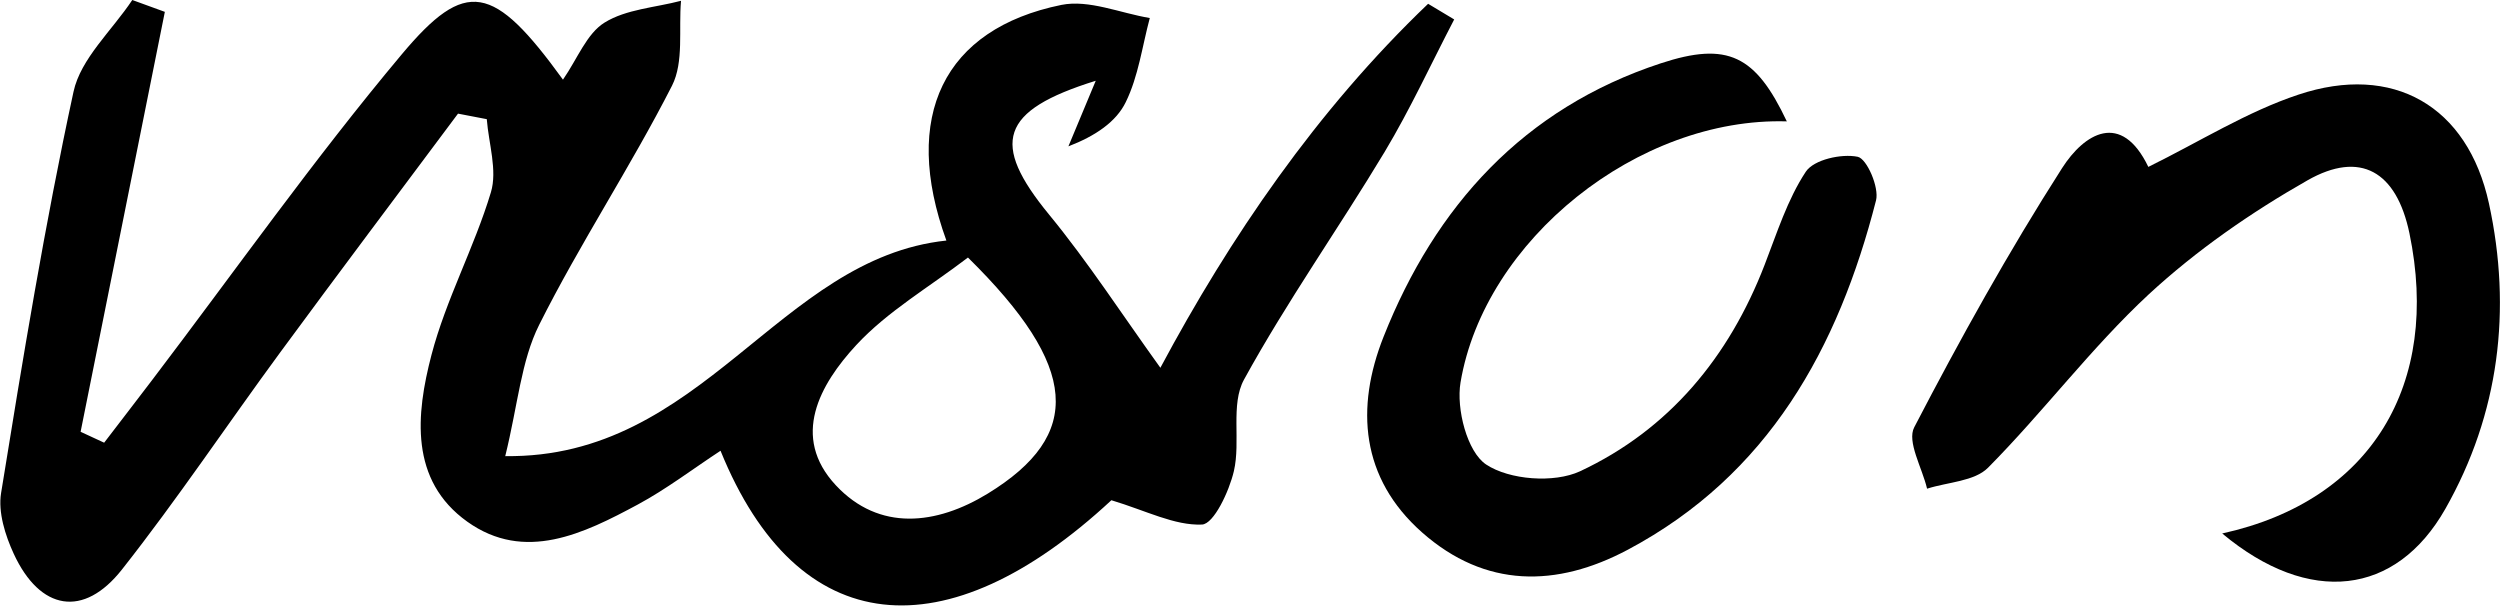 <?xml version="1.0" encoding="UTF-8"?>
<svg id="Layer_2" data-name="Layer 2" xmlns="http://www.w3.org/2000/svg" viewBox="0 0 158.18 38.32">
  <g id="Layer_1-2" data-name="Layer 1">
    <g>
      <path d="M31.95,28.86c12.53.17,17.29-12.51,27.93-13.64-2.86-7.86-.18-13.39,7.28-14.91,1.74-.35,3.72.52,5.59.83-.48,1.79-.72,3.69-1.52,5.32-.6,1.24-1.91,2.14-3.63,2.8.56-1.35,1.13-2.71,1.73-4.15-6.07,1.89-6.67,3.94-2.95,8.47,2.48,3.02,4.62,6.33,7.04,9.69,4.4-8.23,9.87-16.27,16.94-23.03.55.33,1.1.66,1.65.99-1.46,2.8-2.78,5.68-4.4,8.38-2.91,4.84-6.19,9.47-8.9,14.41-.86,1.57-.2,3.9-.64,5.79-.3,1.28-1.27,3.35-2.02,3.38-1.74.07-3.51-.87-5.73-1.54-10.45,9.7-19.84,8.92-24.73-3.13-1.78,1.17-3.43,2.43-5.23,3.4-3.42,1.84-7.16,3.68-10.79,1.09-3.67-2.62-3.25-6.8-2.27-10.55.92-3.52,2.71-6.8,3.76-10.29.42-1.39-.14-3.08-.26-4.63-.61-.12-1.21-.23-1.82-.35-3.76,5.04-7.54,10.06-11.26,15.12-3.35,4.56-6.5,9.28-10,13.72-2.43,3.09-5.19,2.6-6.85-.99-.54-1.17-1-2.63-.8-3.85C1.44,22.72,2.83,14.22,4.65,5.81c.45-2.1,2.44-3.88,3.72-5.81.69.25,1.37.5,2.06.75-1.78,8.86-3.55,17.71-5.33,26.57l1.49.69c1.01-1.32,2.03-2.64,3.04-3.97,5.23-6.88,10.23-13.97,15.78-20.59,4.07-4.86,5.81-4.48,10.21,1.59.92-1.33,1.5-2.91,2.63-3.61,1.37-.85,3.21-.95,4.84-1.38-.16,1.81.19,3.87-.57,5.37-2.62,5.14-5.83,9.99-8.41,15.14-1.14,2.28-1.34,5.04-2.14,8.29ZM61.25,16.29c-2.46,1.88-5.1,3.41-7.08,5.55-2.29,2.48-4.16,5.79-1.28,8.87,2.74,2.93,6.36,2.51,9.61.52,6.05-3.71,5.79-8-1.25-14.93Z"/>
      <path d="M140.62,33.75c9.44-2.08,13.81-9.45,11.83-18.99-.82-3.93-3.11-5.25-6.45-3.35-3.57,2.03-7.03,4.43-10.04,7.21-3.64,3.38-6.66,7.43-10.17,10.97-.86.87-2.55.91-3.86,1.33-.31-1.32-1.29-2.98-.81-3.89,2.9-5.58,5.96-11.09,9.35-16.39,1.4-2.19,3.74-3.65,5.46-.08,3.25-1.6,6.24-3.49,9.49-4.57,5.99-2,10.71.7,12.06,6.88,1.46,6.71.66,13.31-2.76,19.33-3.12,5.49-8.6,6.15-14.11,1.56Z"/>
      <path d="M113.06,7.68c-9.41-.28-19.13,7.49-20.65,16.52-.28,1.67.42,4.39,1.62,5.19,1.48.98,4.3,1.19,5.94.43,5.64-2.64,9.43-7.23,11.68-13.06.78-2.01,1.44-4.13,2.61-5.9.51-.76,2.25-1.15,3.28-.94.58.12,1.37,1.94,1.16,2.76-2.39,9.35-6.81,17.37-15.7,22.1-4.51,2.4-9.02,2.44-13.02-1.09-3.89-3.44-4.22-7.89-2.44-12.38,3.28-8.28,8.87-14.45,17.53-17.3,4.25-1.4,6.01-.51,7.99,3.68Z"/>
    </g>
  </g>
</svg>